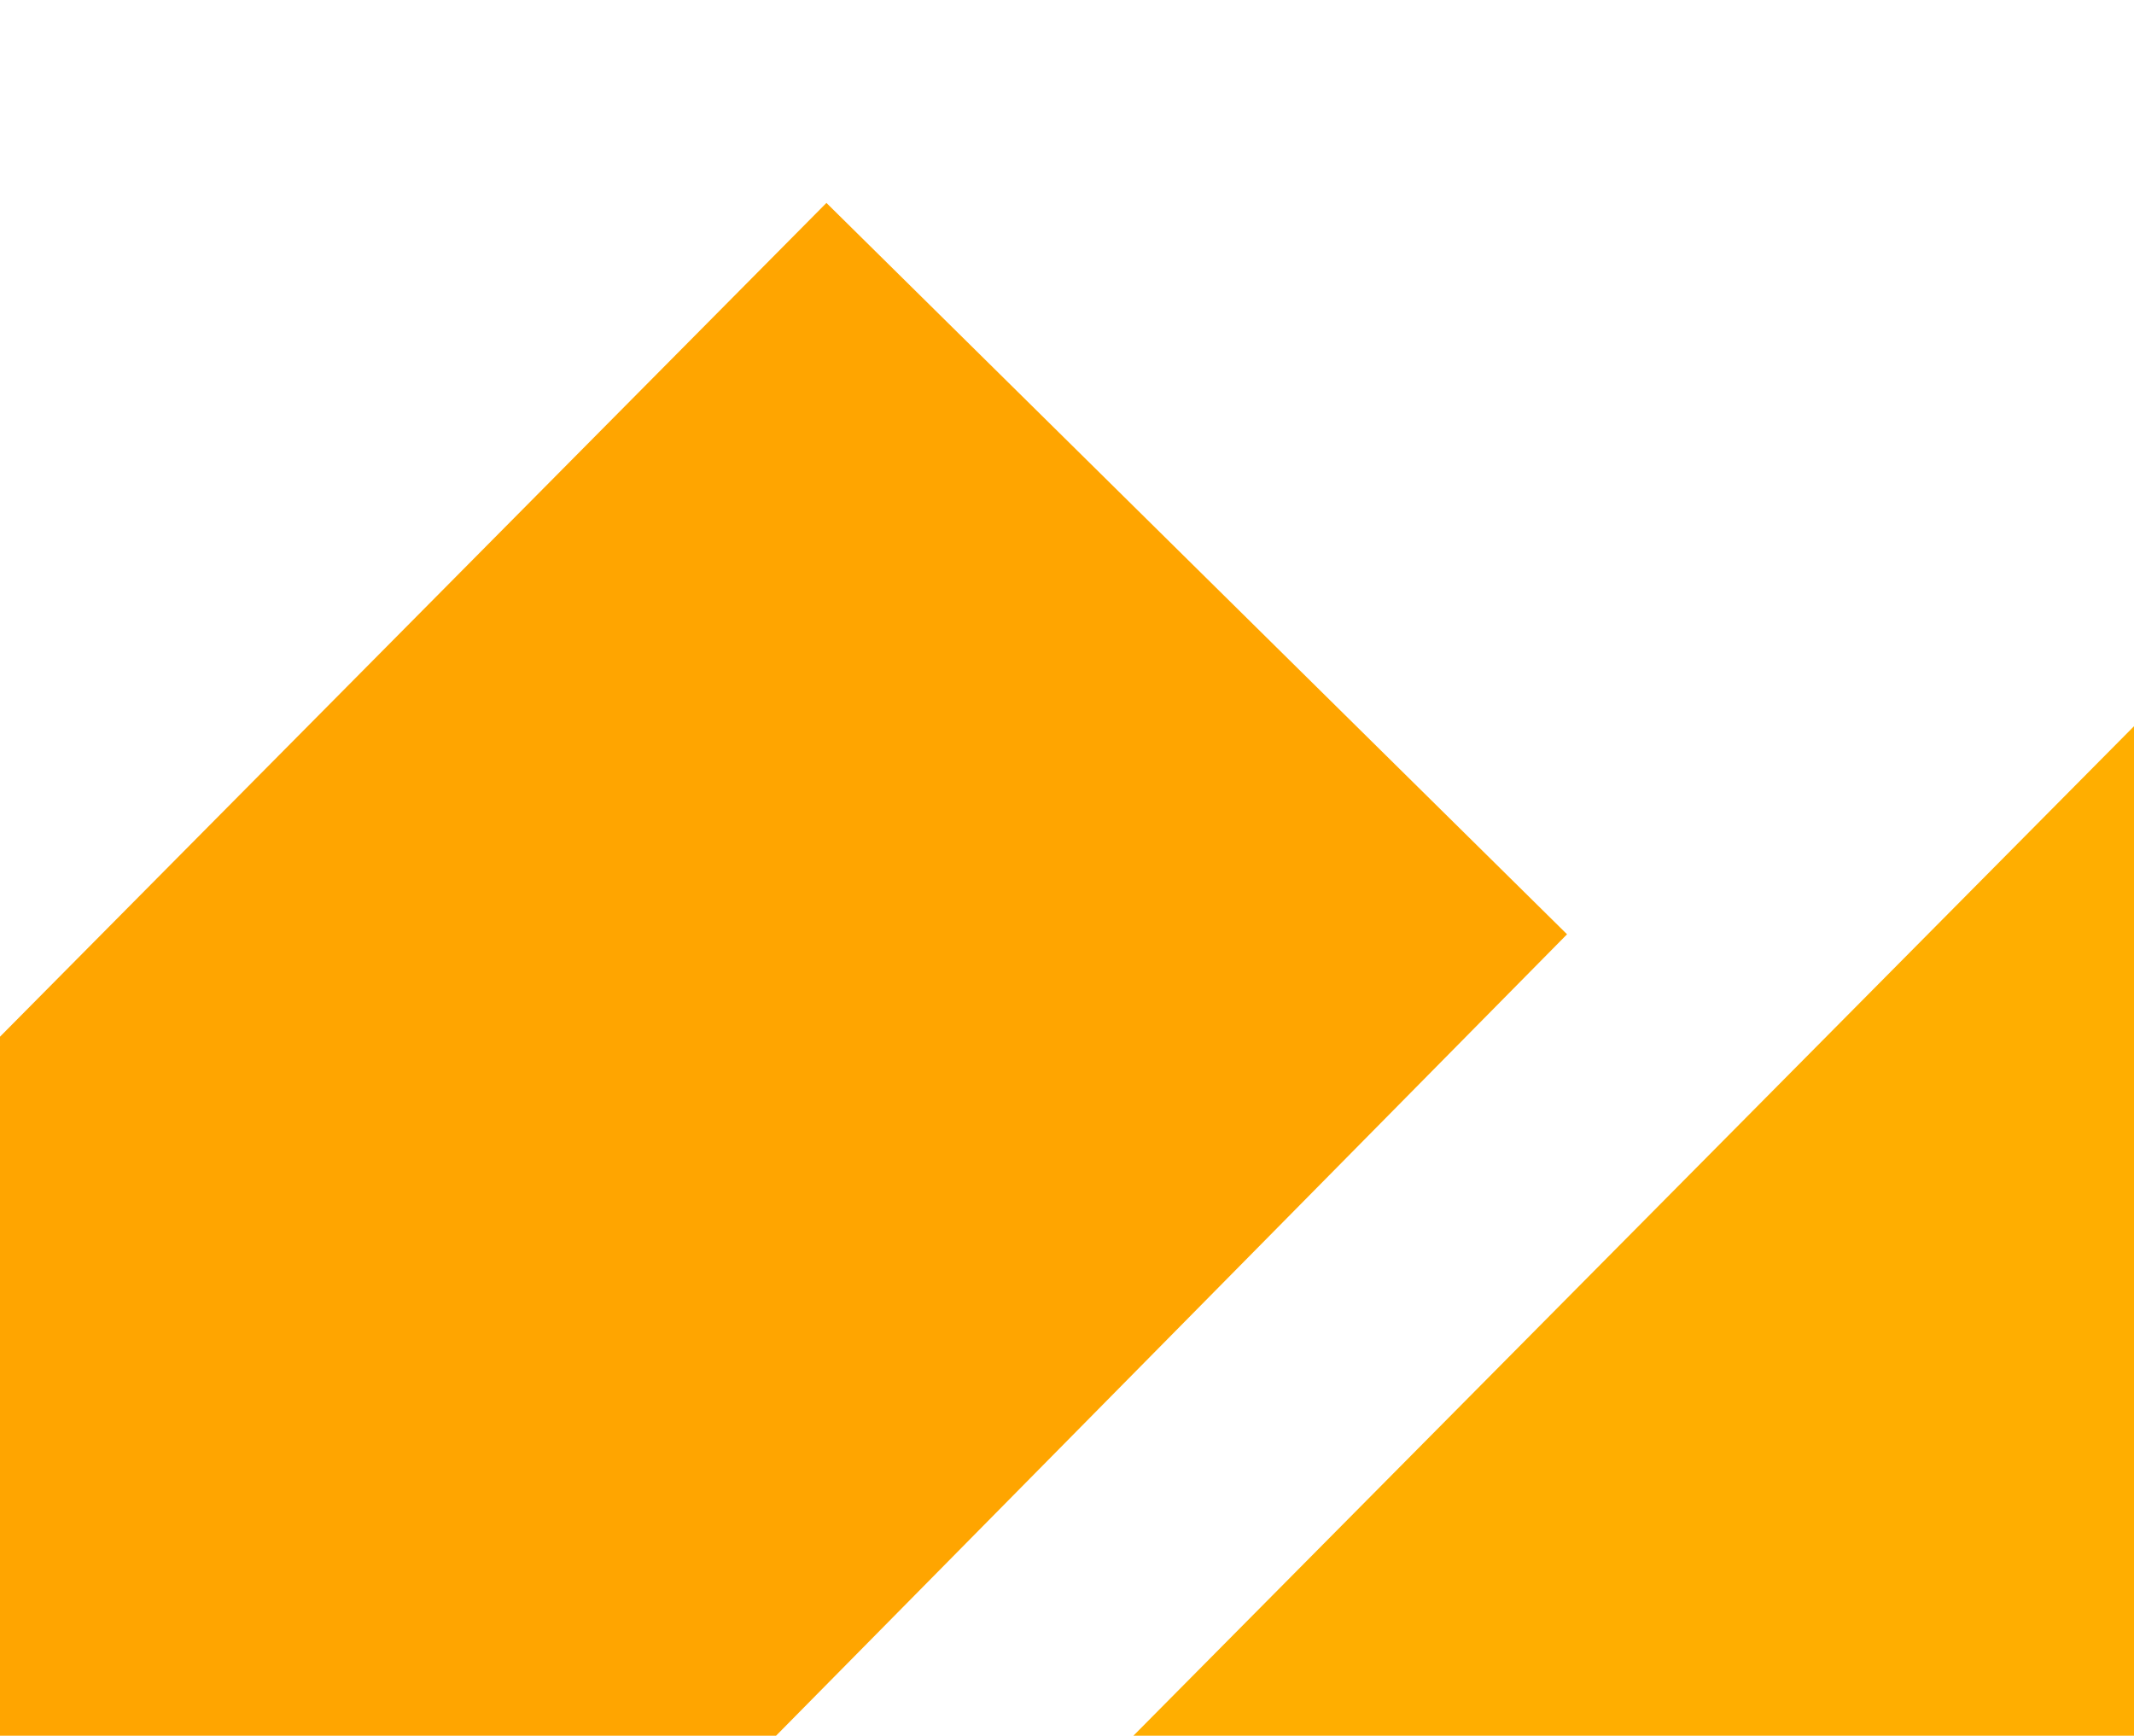 <svg xmlns="http://www.w3.org/2000/svg" version="1.1" xmlns:xlink="http://www.w3.org/1999/xlink" width="193" height="157"><svg class="img-fluid" id="SvgjsSvg1013" style="transform: matrix(2.232, 0, 0, 2.232, -22.125, 107.255); transform-origin: 50% 50%; cursor: move; max-height: none; transition: transform 200ms ease-in-out;" width="193" height="157" viewBox="0 0 1930 1570" version="1.1" sodipodi:docname="recruitment7.svg" inkscape:version="1.3.2 (091e20ef0f, 2023-11-25, custom)" xmlns:inkscape="http://www.inkscape.org/namespaces/inkscape" xmlns:sodipodi="http://sodipodi.sourceforge.net/DTD/sodipodi-0.dtd" xmlns="http://www.w3.org/2000/svg" xmlns:svg="http://www.w3.org/2000/svg">
  <defs id="SvgjsDefs1012"></defs>
  <sodipodi:namedview id="SvgjsSodipodi:namedview1011" pagecolor="#ffffff" bordercolor="#000000" borderopacity="0.25" inkscape:showpageshadow="2" inkscape:pageopacity="0.0" inkscape:pagecheckerboard="0" inkscape:deskcolor="#d1d1d1" showgrid="true" inkscape:zoom="2.6782127" inkscape:cx="-14.001875" inkscape:cy="76.356893" inkscape:window-width="1912" inkscape:window-height="1035" inkscape:window-x="4" inkscape:window-y="41" inkscape:window-maximized="1" inkscape:current-layer="outputsvg">
    <inkscape:grid id="SvgjsInkscape:grid1010" units="px" originx="0" originy="0" spacingx="10" spacingy="10" empcolor="#0099e5" empopacity="0.302" color="#0099e5" opacity="0.149" empspacing="5" dotted="false" gridanglex="30" gridanglez="30" visible="true"></inkscape:grid>
  </sodipodi:namedview>
  <g id="SvgjsG1009" transform="rotate(180,1046.674,785)" inkscape:export-filename="recruitment.png" inkscape:export-xdpi="96" inkscape:export-ydpi="96">
    <path id="SvgjsPath1008" d="M 386.696,35 C 386.702,34.975 1130,785 1130,785 L 386.696,1535 Z" style="display:inline;fill:#ffae00;fill-opacity:1;stroke-width:1.333" inkscape:label="Chinese Yellow" sodipodi:nodetypes="cccc"></path>
    <path id="SvgjsPath1007" style="display:inline;fill:#ffa500;fill-opacity:1;stroke-width:1.333" inkscape:label="Orange" d="M 1126.699,35 827.129,331.914 c 0,0 449.596,454.066 447.129,453.086 L 826.602,1238.613 1126.699,1535 1870,785 Z" sodipodi:nodetypes="ccccccc"></path>
  </g>
</svg><style>@media (prefers-color-scheme: light) { :root { filter: none; } }
@media (prefers-color-scheme: dark) { :root { filter: none; } }
</style></svg>
